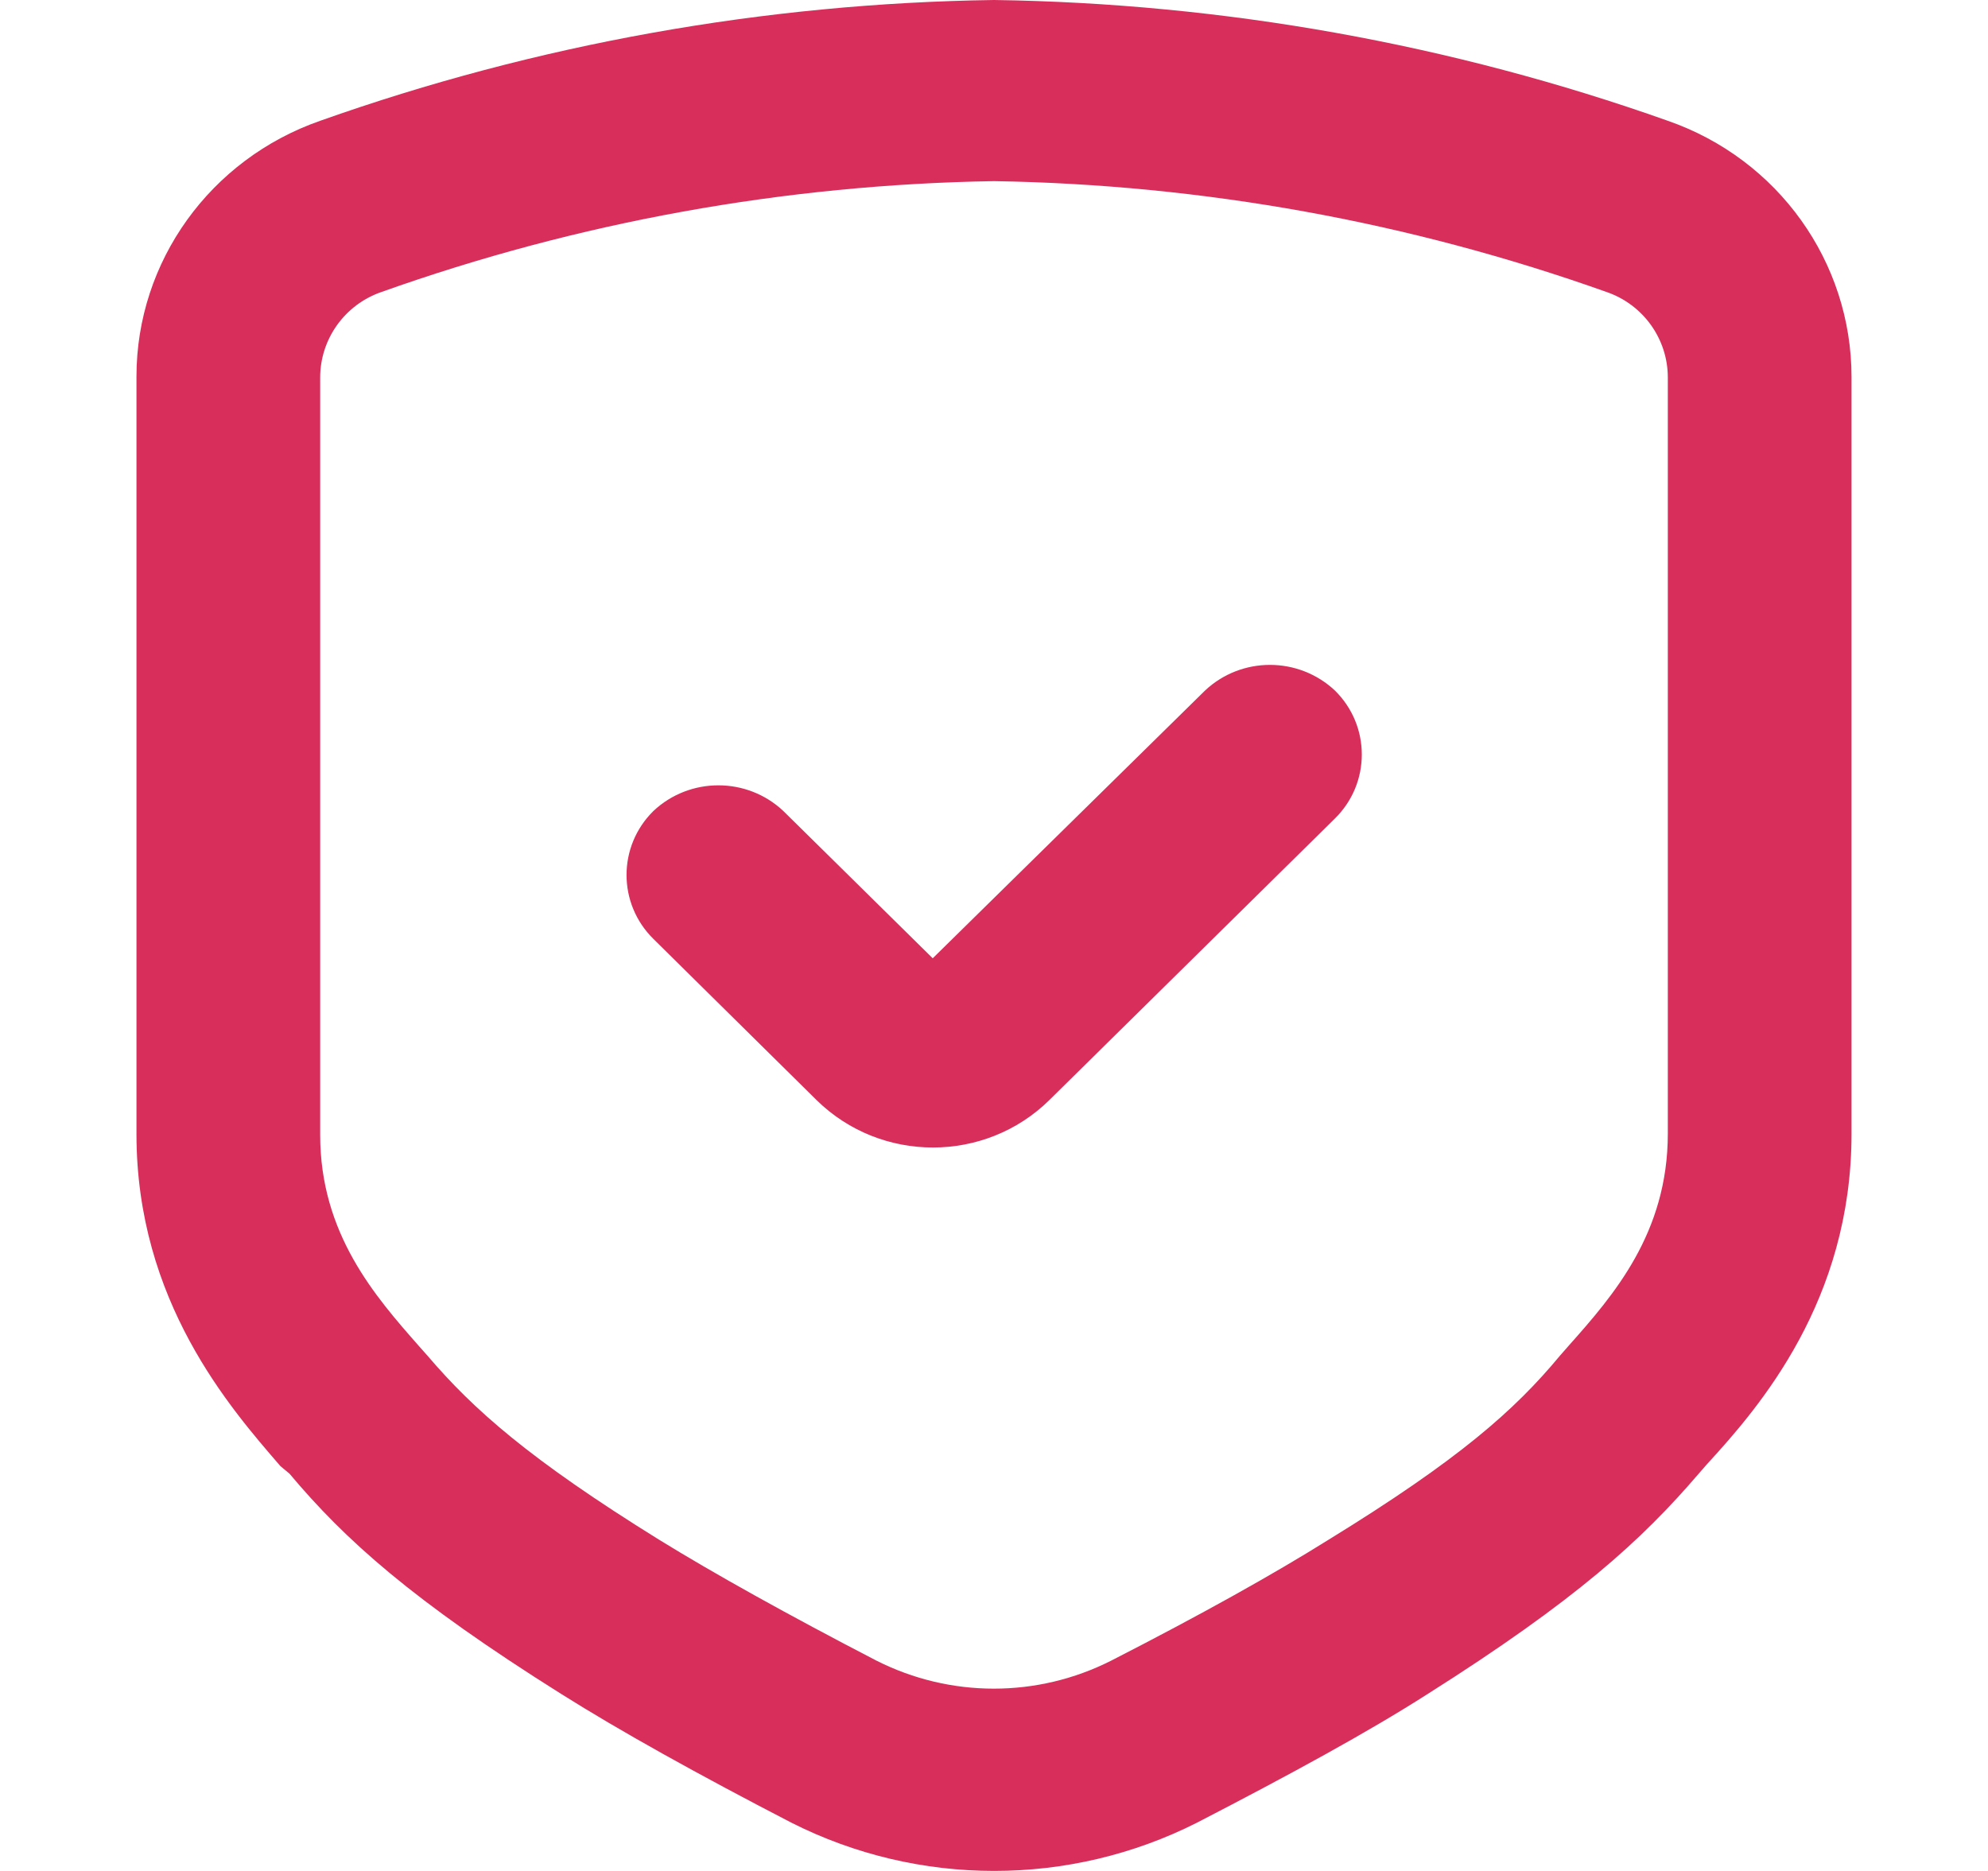 <svg width="17" height="16" viewBox="0 0 17 16" fill="none" xmlns="http://www.w3.org/2000/svg">
<path d="M2.476 12.603C2.95 13.168 3.524 13.685 4.797 14.485C5.302 14.803 5.965 15.172 6.769 15.588C7.856 16.137 9.147 16.137 10.234 15.588C11.035 15.174 11.698 14.813 12.206 14.488C13.476 13.685 14.042 13.168 14.524 12.605L14.6 12.518C15.048 12.03 15.833 11.121 15.833 9.695V3.225C15.833 2.239 15.205 1.361 14.262 1.033C12.413 0.377 10.464 0.028 8.5 0C6.536 0.028 4.587 0.377 2.738 1.033C1.798 1.361 1.167 2.236 1.167 3.22V9.698C1.167 11.128 1.968 12.04 2.398 12.538L2.476 12.603ZM2.738 3.228C2.738 2.9 2.948 2.605 3.262 2.497C4.943 1.898 6.714 1.578 8.5 1.549C10.286 1.578 12.057 1.898 13.738 2.497C14.053 2.605 14.262 2.9 14.262 3.228V9.695C14.262 10.545 13.796 11.079 13.419 11.503L13.34 11.593C12.953 12.06 12.473 12.484 11.36 13.168C10.889 13.463 10.265 13.811 9.503 14.201C8.872 14.521 8.126 14.521 7.494 14.201C6.732 13.806 6.106 13.457 5.637 13.168C4.522 12.476 4.048 12.053 3.655 11.593L3.584 11.513C3.207 11.085 2.738 10.55 2.738 9.706V3.228ZM6.984 9.409C7.534 9.948 8.422 9.948 8.972 9.409L11.415 7C11.722 6.698 11.722 6.207 11.415 5.905C11.103 5.613 10.616 5.613 10.305 5.905L7.976 8.195L6.698 6.935C6.387 6.643 5.899 6.643 5.588 6.935C5.281 7.237 5.281 7.728 5.588 8.03L6.984 9.409Z" fill="#D72E5B"/>
</svg>
